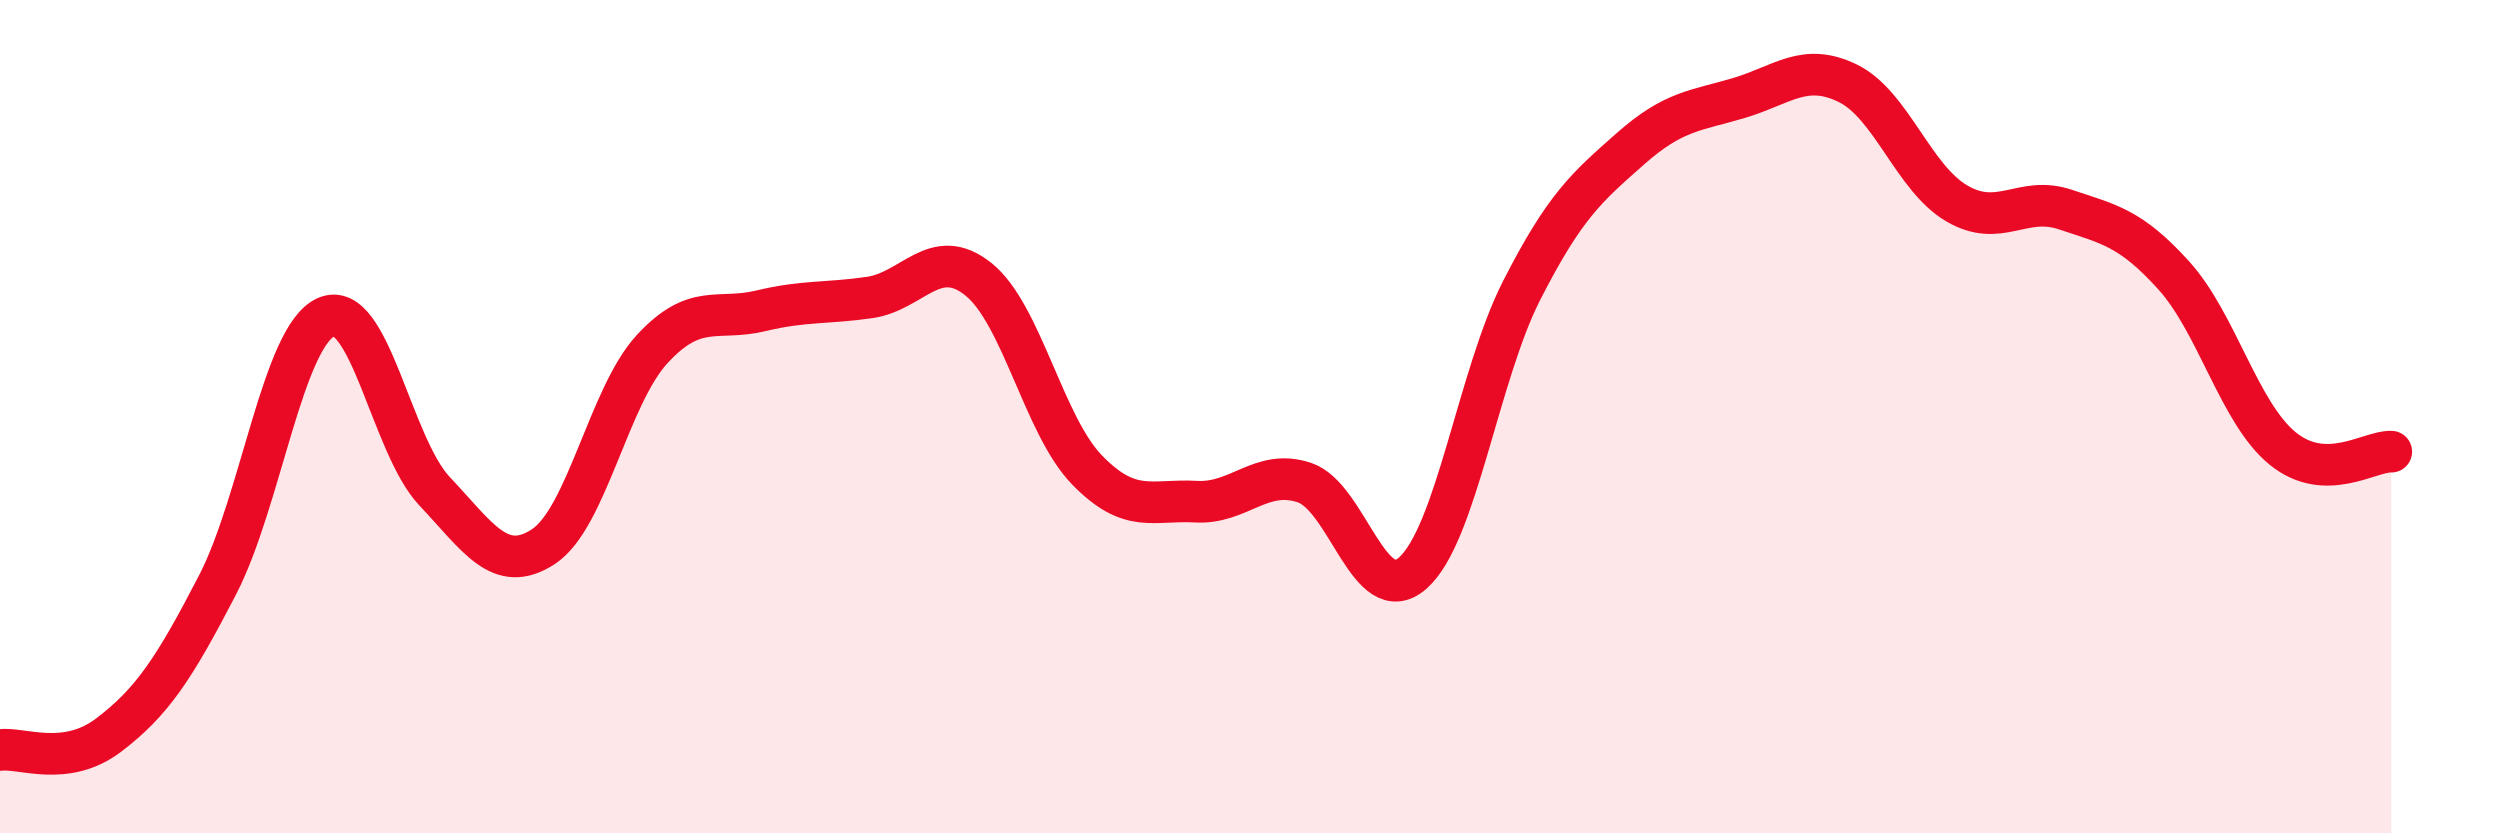 
    <svg width="60" height="20" viewBox="0 0 60 20" xmlns="http://www.w3.org/2000/svg">
      <path
        d="M 0,18 C 0.52,17.93 1.57,18.43 2.61,17.64 C 3.65,16.85 4.18,16.05 5.22,14.04 C 6.26,12.03 6.79,8.06 7.83,7.61 C 8.87,7.16 9.39,10.69 10.43,11.79 C 11.47,12.89 12,13.8 13.04,13.12 C 14.08,12.44 14.61,9.51 15.65,8.38 C 16.69,7.25 17.22,7.71 18.26,7.46 C 19.3,7.21 19.83,7.29 20.87,7.14 C 21.91,6.99 22.44,5.87 23.48,6.7 C 24.52,7.53 25.05,10.21 26.09,11.28 C 27.13,12.35 27.66,11.98 28.7,12.04 C 29.74,12.1 30.26,11.24 31.3,11.58 C 32.34,11.92 32.87,14.67 33.91,13.75 C 34.95,12.83 35.48,9.01 36.52,6.97 C 37.56,4.93 38.09,4.49 39.13,3.57 C 40.17,2.65 40.7,2.66 41.74,2.35 C 42.78,2.04 43.31,1.49 44.35,2 C 45.39,2.51 45.92,4.27 46.96,4.88 C 48,5.49 48.53,4.68 49.57,5.03 C 50.61,5.38 51.13,5.46 52.17,6.61 C 53.21,7.76 53.74,9.91 54.78,10.76 C 55.82,11.61 56.87,10.82 57.39,10.84L57.39 20L0 20Z"
        fill="#EB0A25"
        opacity="0.1"
        stroke-linecap="round"
        stroke-linejoin="round"
      />
      <path
        d="M 0,18 C 0.52,17.93 1.57,18.43 2.61,17.64 C 3.65,16.85 4.18,16.05 5.22,14.04 C 6.26,12.03 6.79,8.06 7.83,7.61 C 8.87,7.16 9.39,10.69 10.43,11.79 C 11.47,12.89 12,13.8 13.04,13.12 C 14.08,12.44 14.61,9.51 15.65,8.38 C 16.69,7.25 17.22,7.71 18.26,7.46 C 19.3,7.21 19.83,7.29 20.87,7.14 C 21.91,6.99 22.44,5.87 23.48,6.7 C 24.52,7.53 25.05,10.21 26.09,11.28 C 27.13,12.35 27.66,11.98 28.7,12.04 C 29.74,12.1 30.26,11.24 31.3,11.58 C 32.34,11.92 32.87,14.67 33.91,13.75 C 34.95,12.83 35.48,9.01 36.52,6.97 C 37.56,4.93 38.09,4.49 39.13,3.57 C 40.17,2.65 40.7,2.66 41.74,2.35 C 42.78,2.04 43.31,1.49 44.35,2 C 45.39,2.51 45.92,4.27 46.96,4.88 C 48,5.49 48.53,4.68 49.57,5.03 C 50.61,5.38 51.13,5.46 52.17,6.61 C 53.21,7.76 53.74,9.91 54.78,10.76 C 55.82,11.61 56.87,10.82 57.39,10.84"
        stroke="#EB0A25"
        stroke-width="1"
        fill="none"
        stroke-linecap="round"
        stroke-linejoin="round"
      />
    </svg>
  